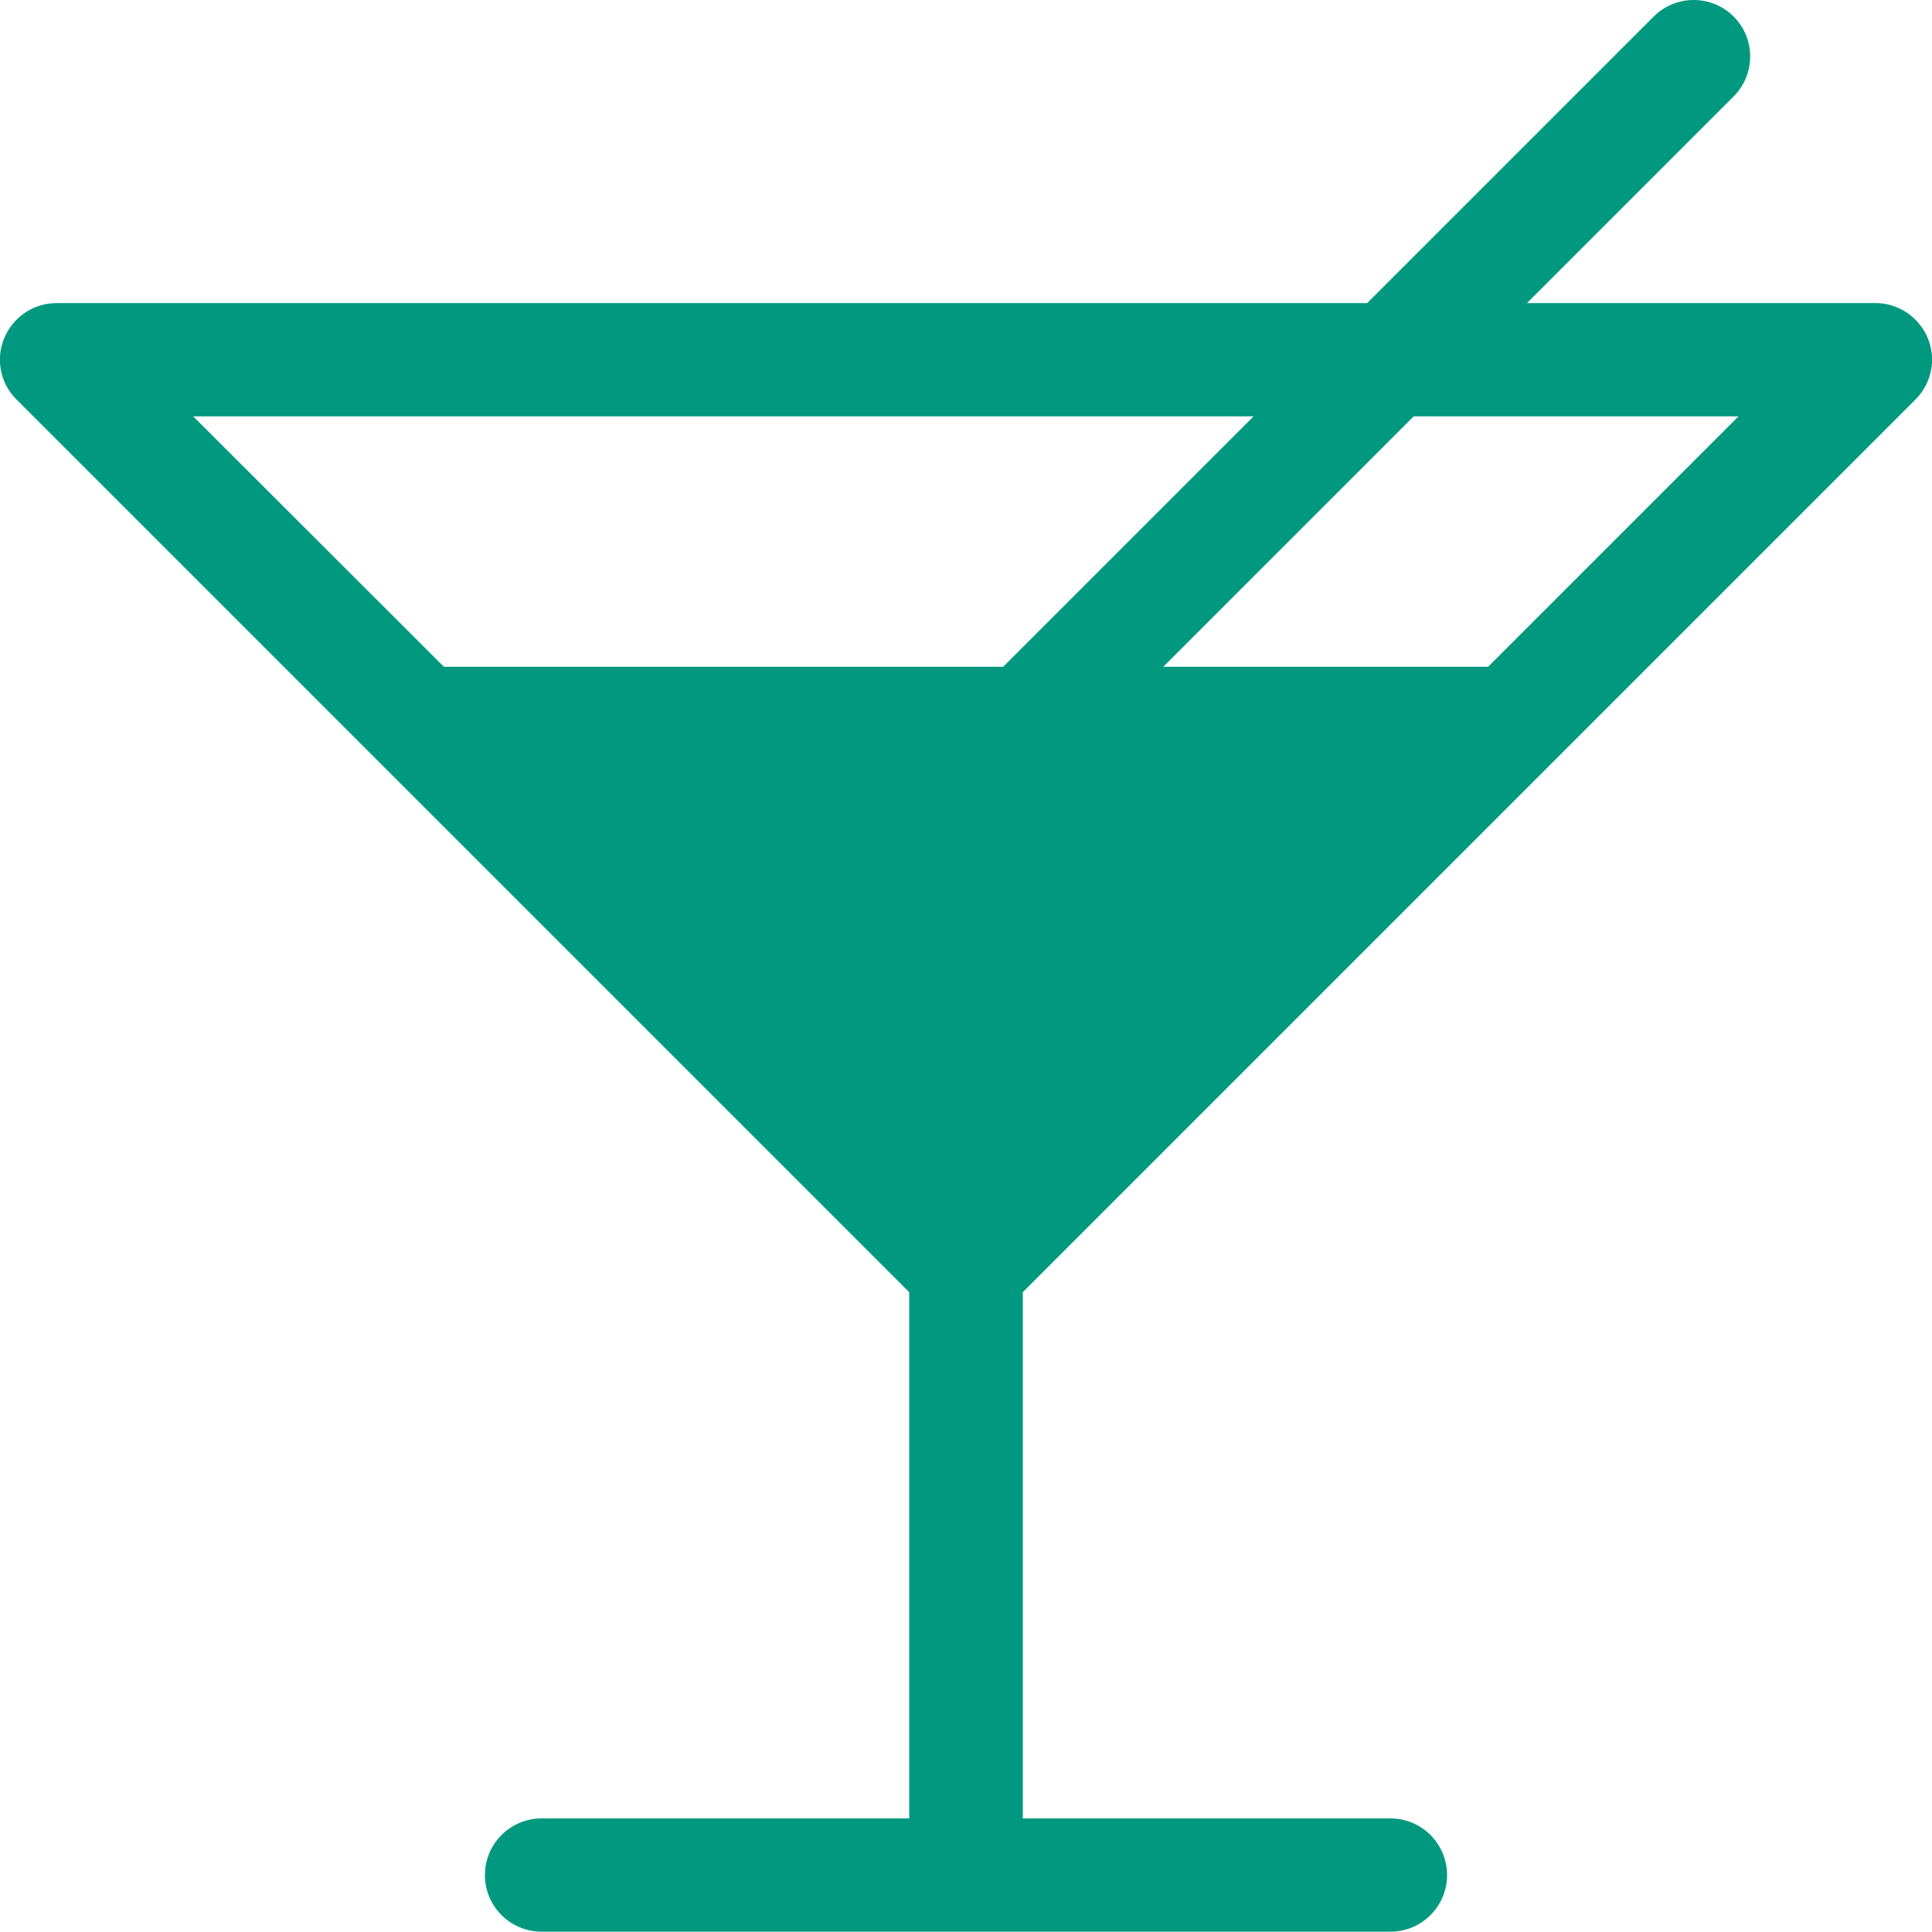 <?xml version="1.0" encoding="UTF-8"?>
<svg id="Capa_2" data-name="Capa 2" xmlns="http://www.w3.org/2000/svg" viewBox="0 0 63.11 63.11">
  <defs>
    <style>
      .cls-1 {
        fill: #009980;
      }
    </style>
  </defs>
  <g id="Capa_1-2" data-name="Capa 1">
    <path class="cls-1" d="M62.97,11.04c-.29-.69-.96-1.14-1.71-1.14h-11.38l6.75-6.75c.72-.72.72-1.89,0-2.61-.72-.72-1.89-.72-2.61,0l-9.36,9.36H1.85c-.75,0-1.42.45-1.71,1.14-.29.69-.13,1.49.4,2.01l29.16,29.16v17.19h-12.01c-1.02,0-1.85.83-1.85,1.85s.83,1.85,1.85,1.85h27.73c1.02,0,1.85-.83,1.85-1.85s-.83-1.85-1.85-1.85h-12.01v-17.19l17.28-17.28s0,0,0,0l11.88-11.88c.53-.53.69-1.32.4-2.01ZM32.77,21.78H14.5L6.31,13.6h34.64l-8.18,8.18ZM48.61,21.78h-10.61l8.18-8.18h10.61l-8.18,8.18Z"/>
  </g>
</svg>
